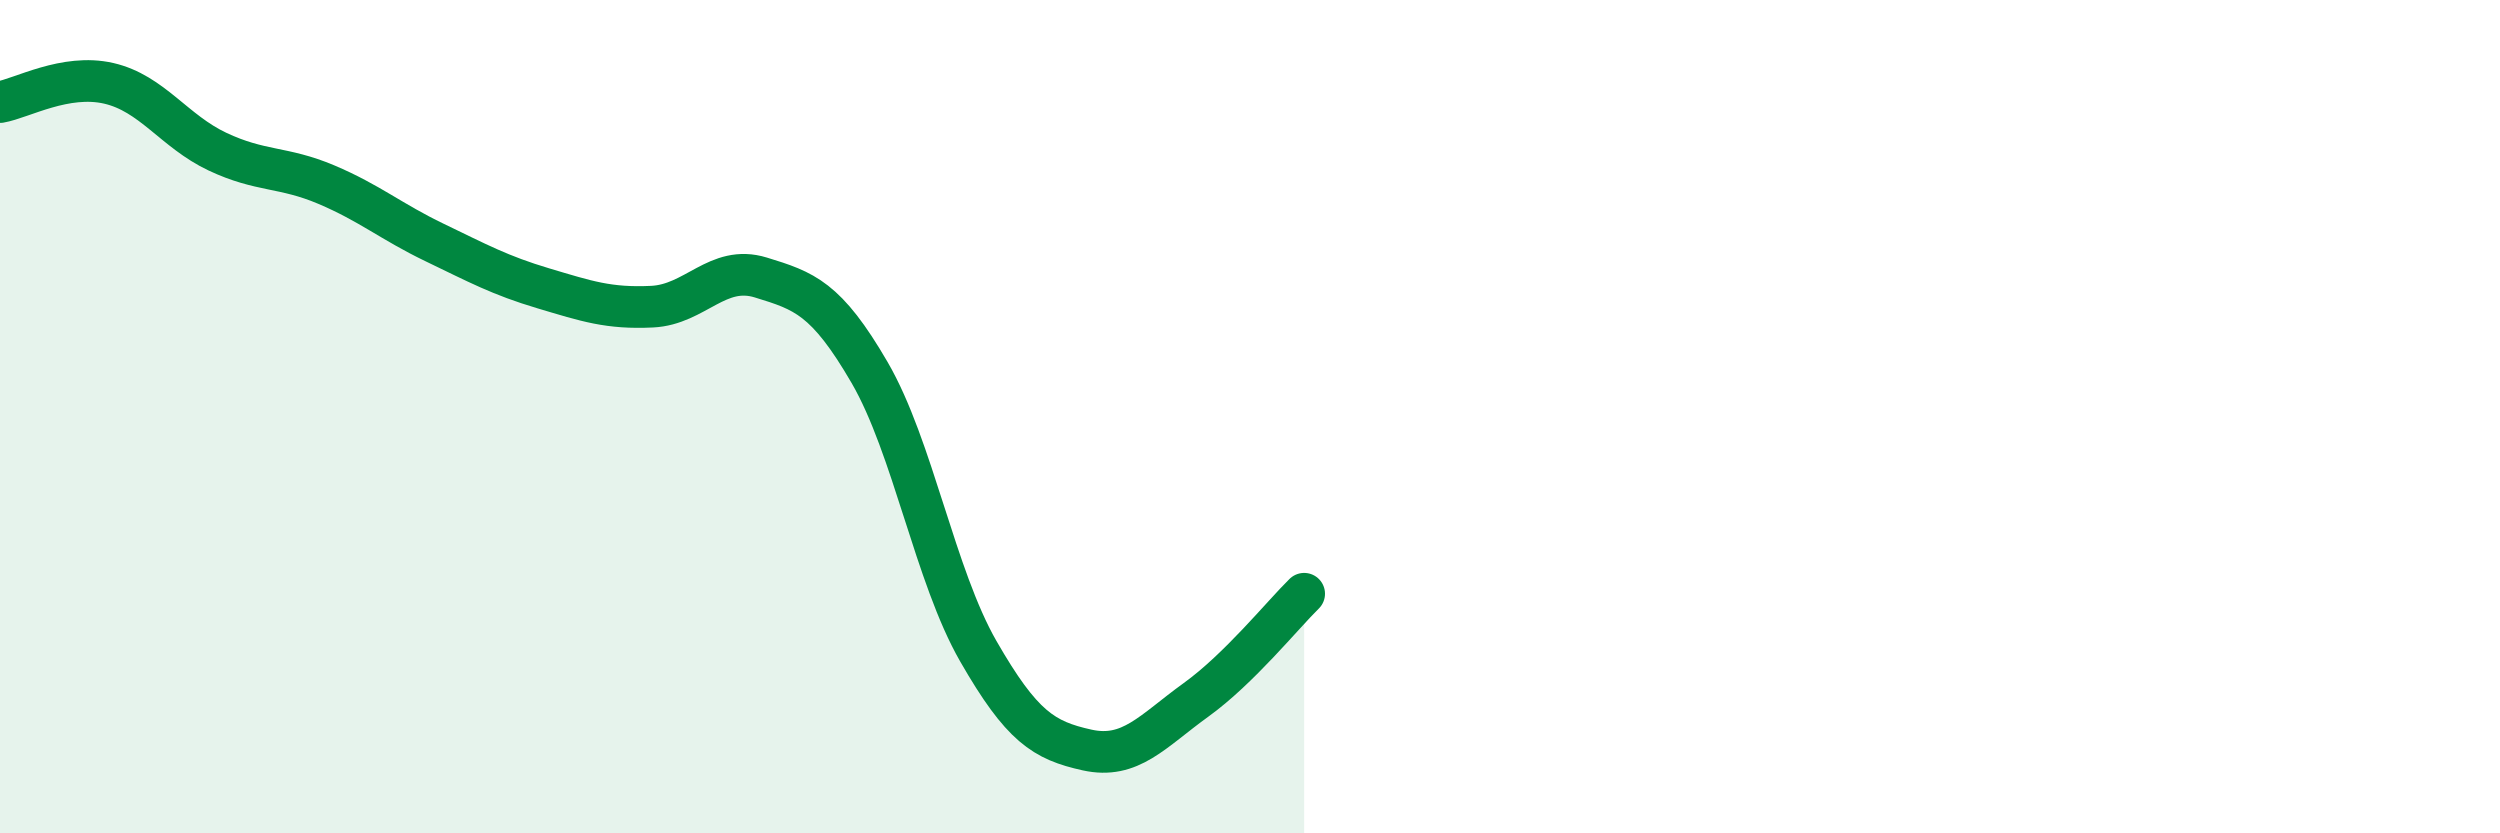 
    <svg width="60" height="20" viewBox="0 0 60 20" xmlns="http://www.w3.org/2000/svg">
      <path
        d="M 0,2.45 C 0.52,2.36 1.57,1.76 2.61,2 C 3.65,2.24 4.18,3.15 5.22,3.64 C 6.26,4.13 6.79,3.99 7.83,4.43 C 8.87,4.87 9.39,5.32 10.43,5.82 C 11.47,6.32 12,6.61 13.04,6.92 C 14.08,7.23 14.61,7.41 15.65,7.36 C 16.69,7.31 17.22,6.34 18.26,6.66 C 19.3,6.98 19.83,7.15 20.87,8.94 C 21.91,10.73 22.44,13.82 23.48,15.63 C 24.52,17.44 25.05,17.77 26.09,18 C 27.13,18.23 27.66,17.55 28.7,16.8 C 29.74,16.05 30.78,14.76 31.3,14.25L31.3 20L0 20Z"
        fill="#008740"
        opacity="0.1"
        stroke-linecap="round"
        stroke-linejoin="round"
      />
      <path
        d="M 0,2.45 C 0.52,2.36 1.57,1.76 2.61,2 C 3.65,2.24 4.18,3.15 5.22,3.64 C 6.26,4.13 6.79,3.99 7.83,4.43 C 8.87,4.87 9.39,5.32 10.43,5.82 C 11.47,6.32 12,6.61 13.04,6.92 C 14.08,7.23 14.61,7.41 15.65,7.36 C 16.69,7.31 17.22,6.34 18.26,6.66 C 19.3,6.98 19.83,7.15 20.87,8.94 C 21.91,10.73 22.44,13.82 23.48,15.63 C 24.52,17.44 25.05,17.77 26.09,18 C 27.13,18.23 27.66,17.55 28.7,16.8 C 29.74,16.05 30.78,14.76 31.3,14.25"
        stroke="#008740"
        stroke-width="1"
        fill="none"
        stroke-linecap="round"
        stroke-linejoin="round"
      />
    </svg>
  